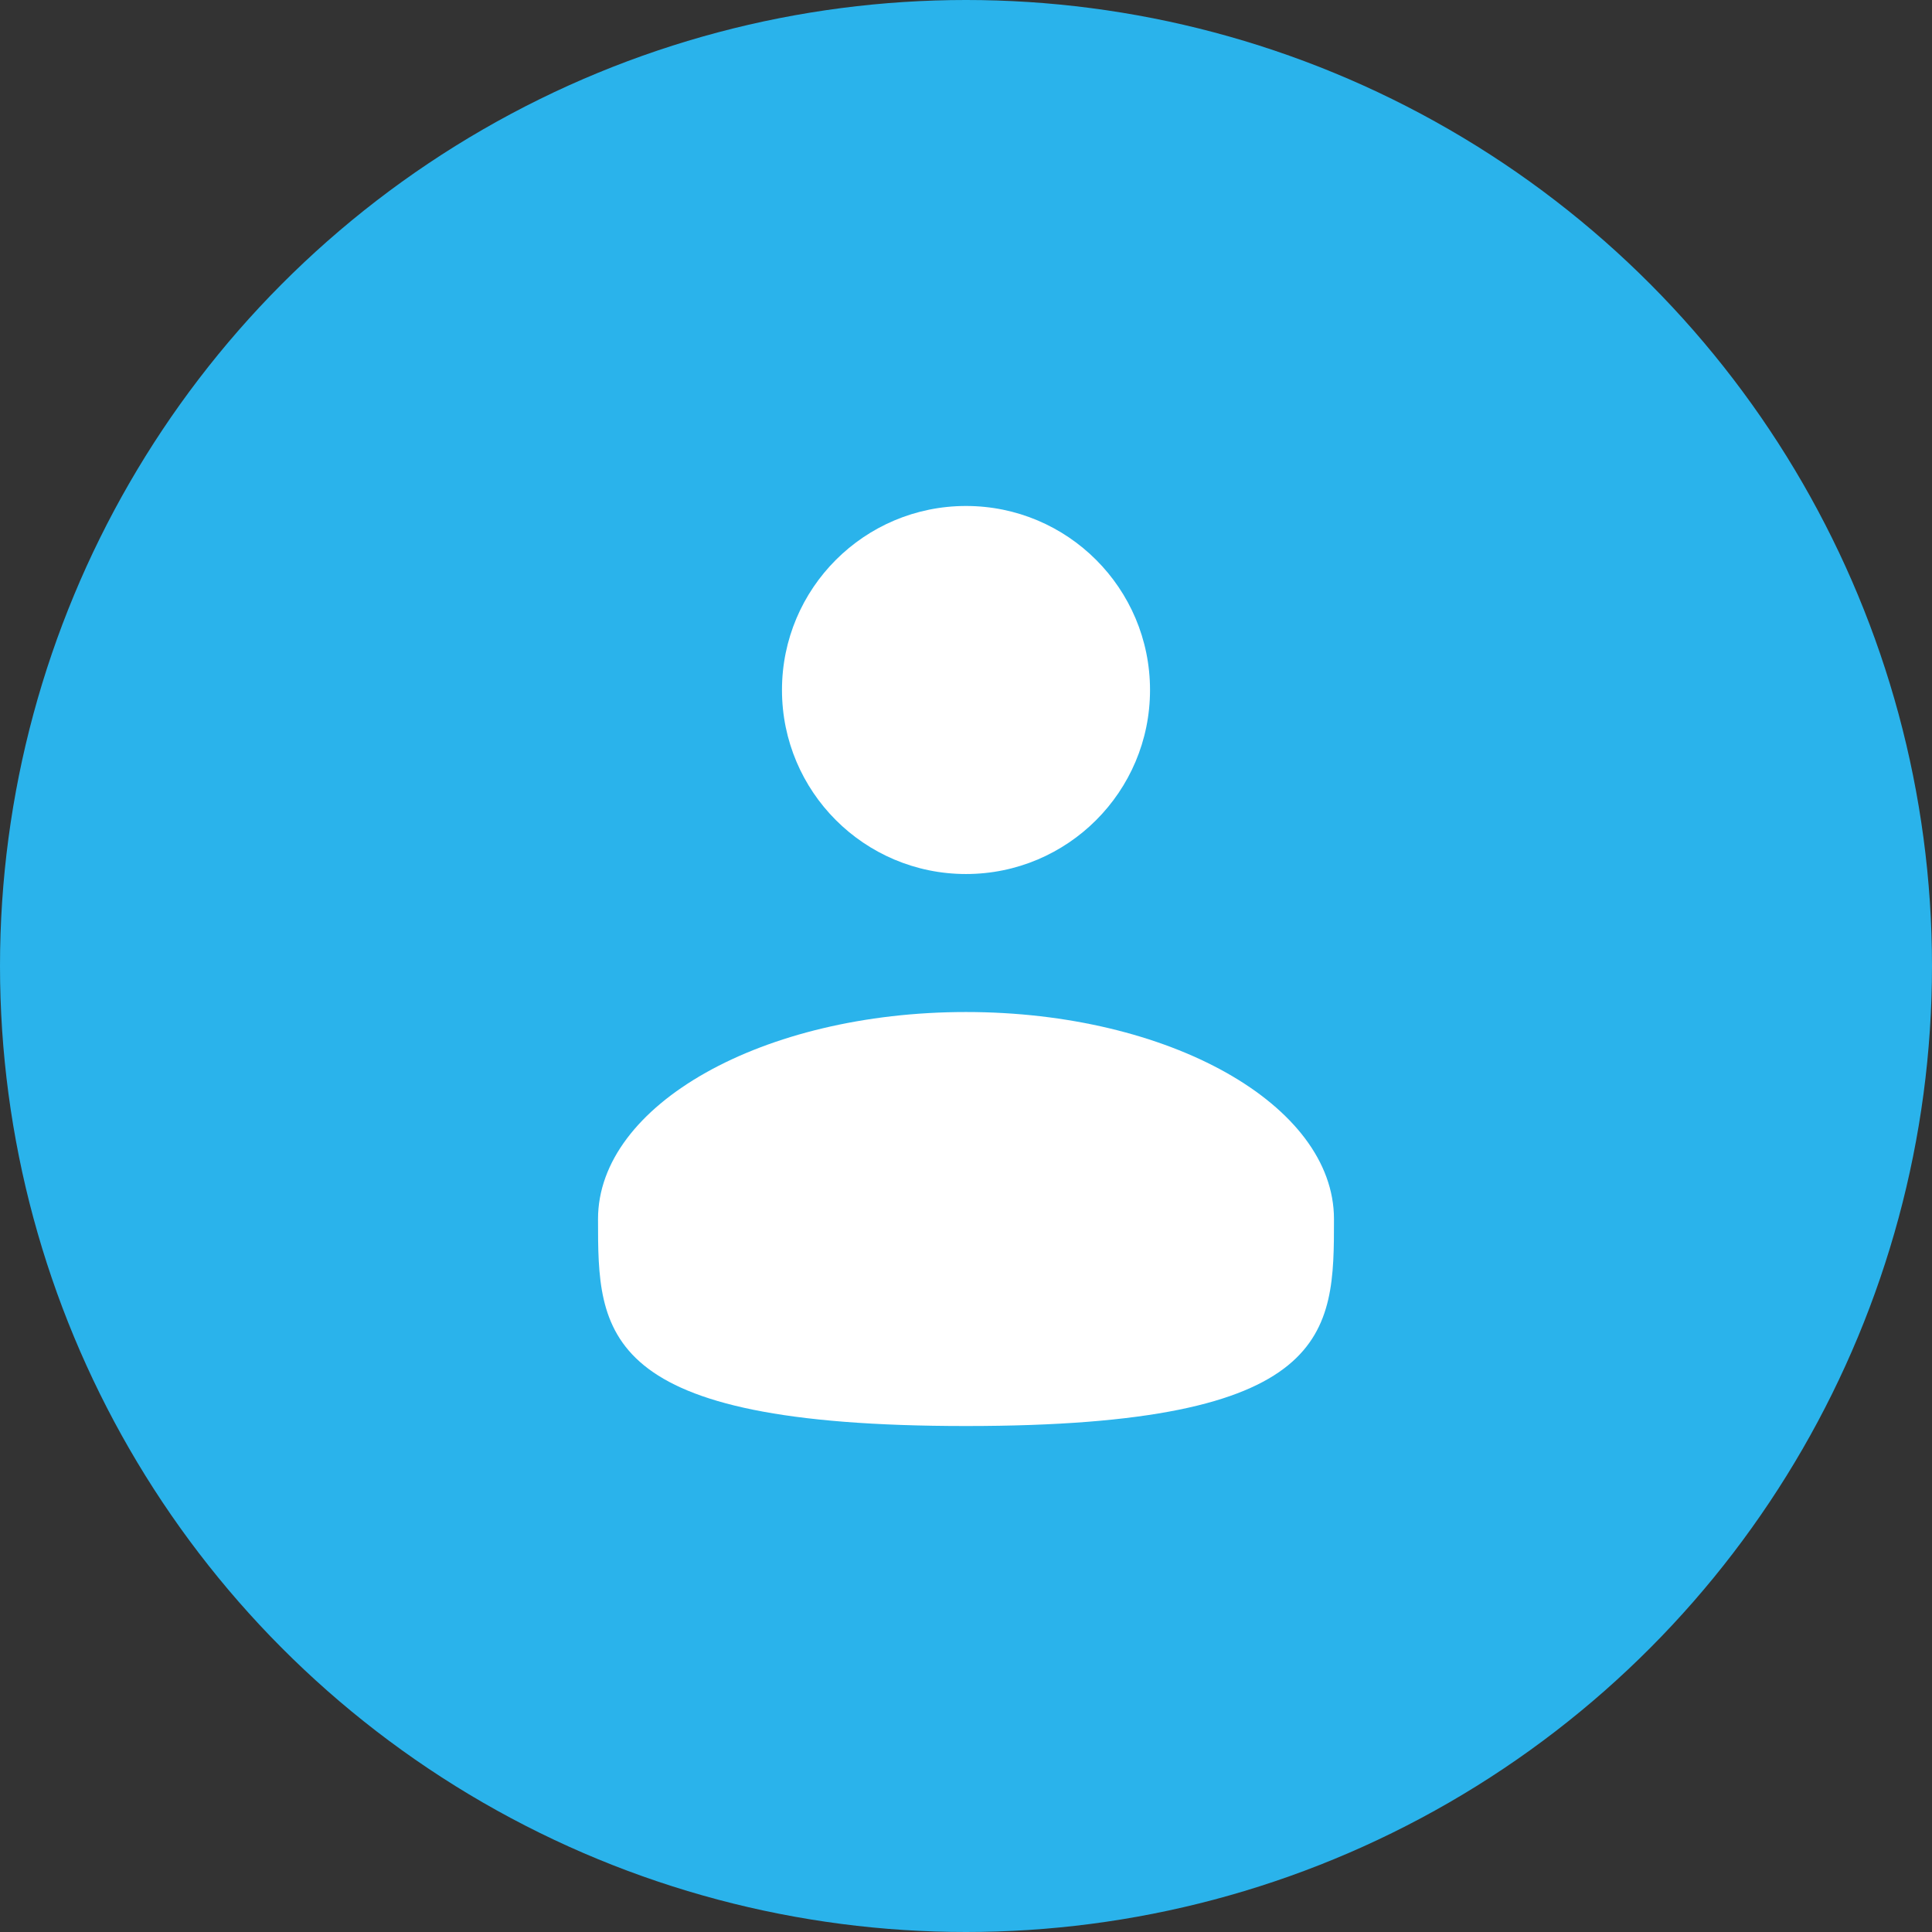 <svg width="28" height="28" viewBox="0 0 28 28" fill="none" xmlns="http://www.w3.org/2000/svg">
<rect x="0" y="0" width="28" height="28" fill="#333333" stroke="none"/>
<circle cx="14" cy="14" r="14" fill="#2AB3EB"/>
<path d="M14 12.667C15.473 12.667 16.667 11.473 16.667 10C16.667 8.527 15.473 7.333 14 7.333C12.527 7.333 11.333 8.527 11.333 10C11.333 11.473 12.527 12.667 14 12.667Z" fill="white"/>
<path d="M19.333 17.667C19.333 19.323 19.333 20.667 14 20.667C8.667 20.667 8.667 19.323 8.667 17.667C8.667 16.01 11.055 14.667 14 14.667C16.945 14.667 19.333 16.01 19.333 17.667Z" fill="white"/>
</svg>
